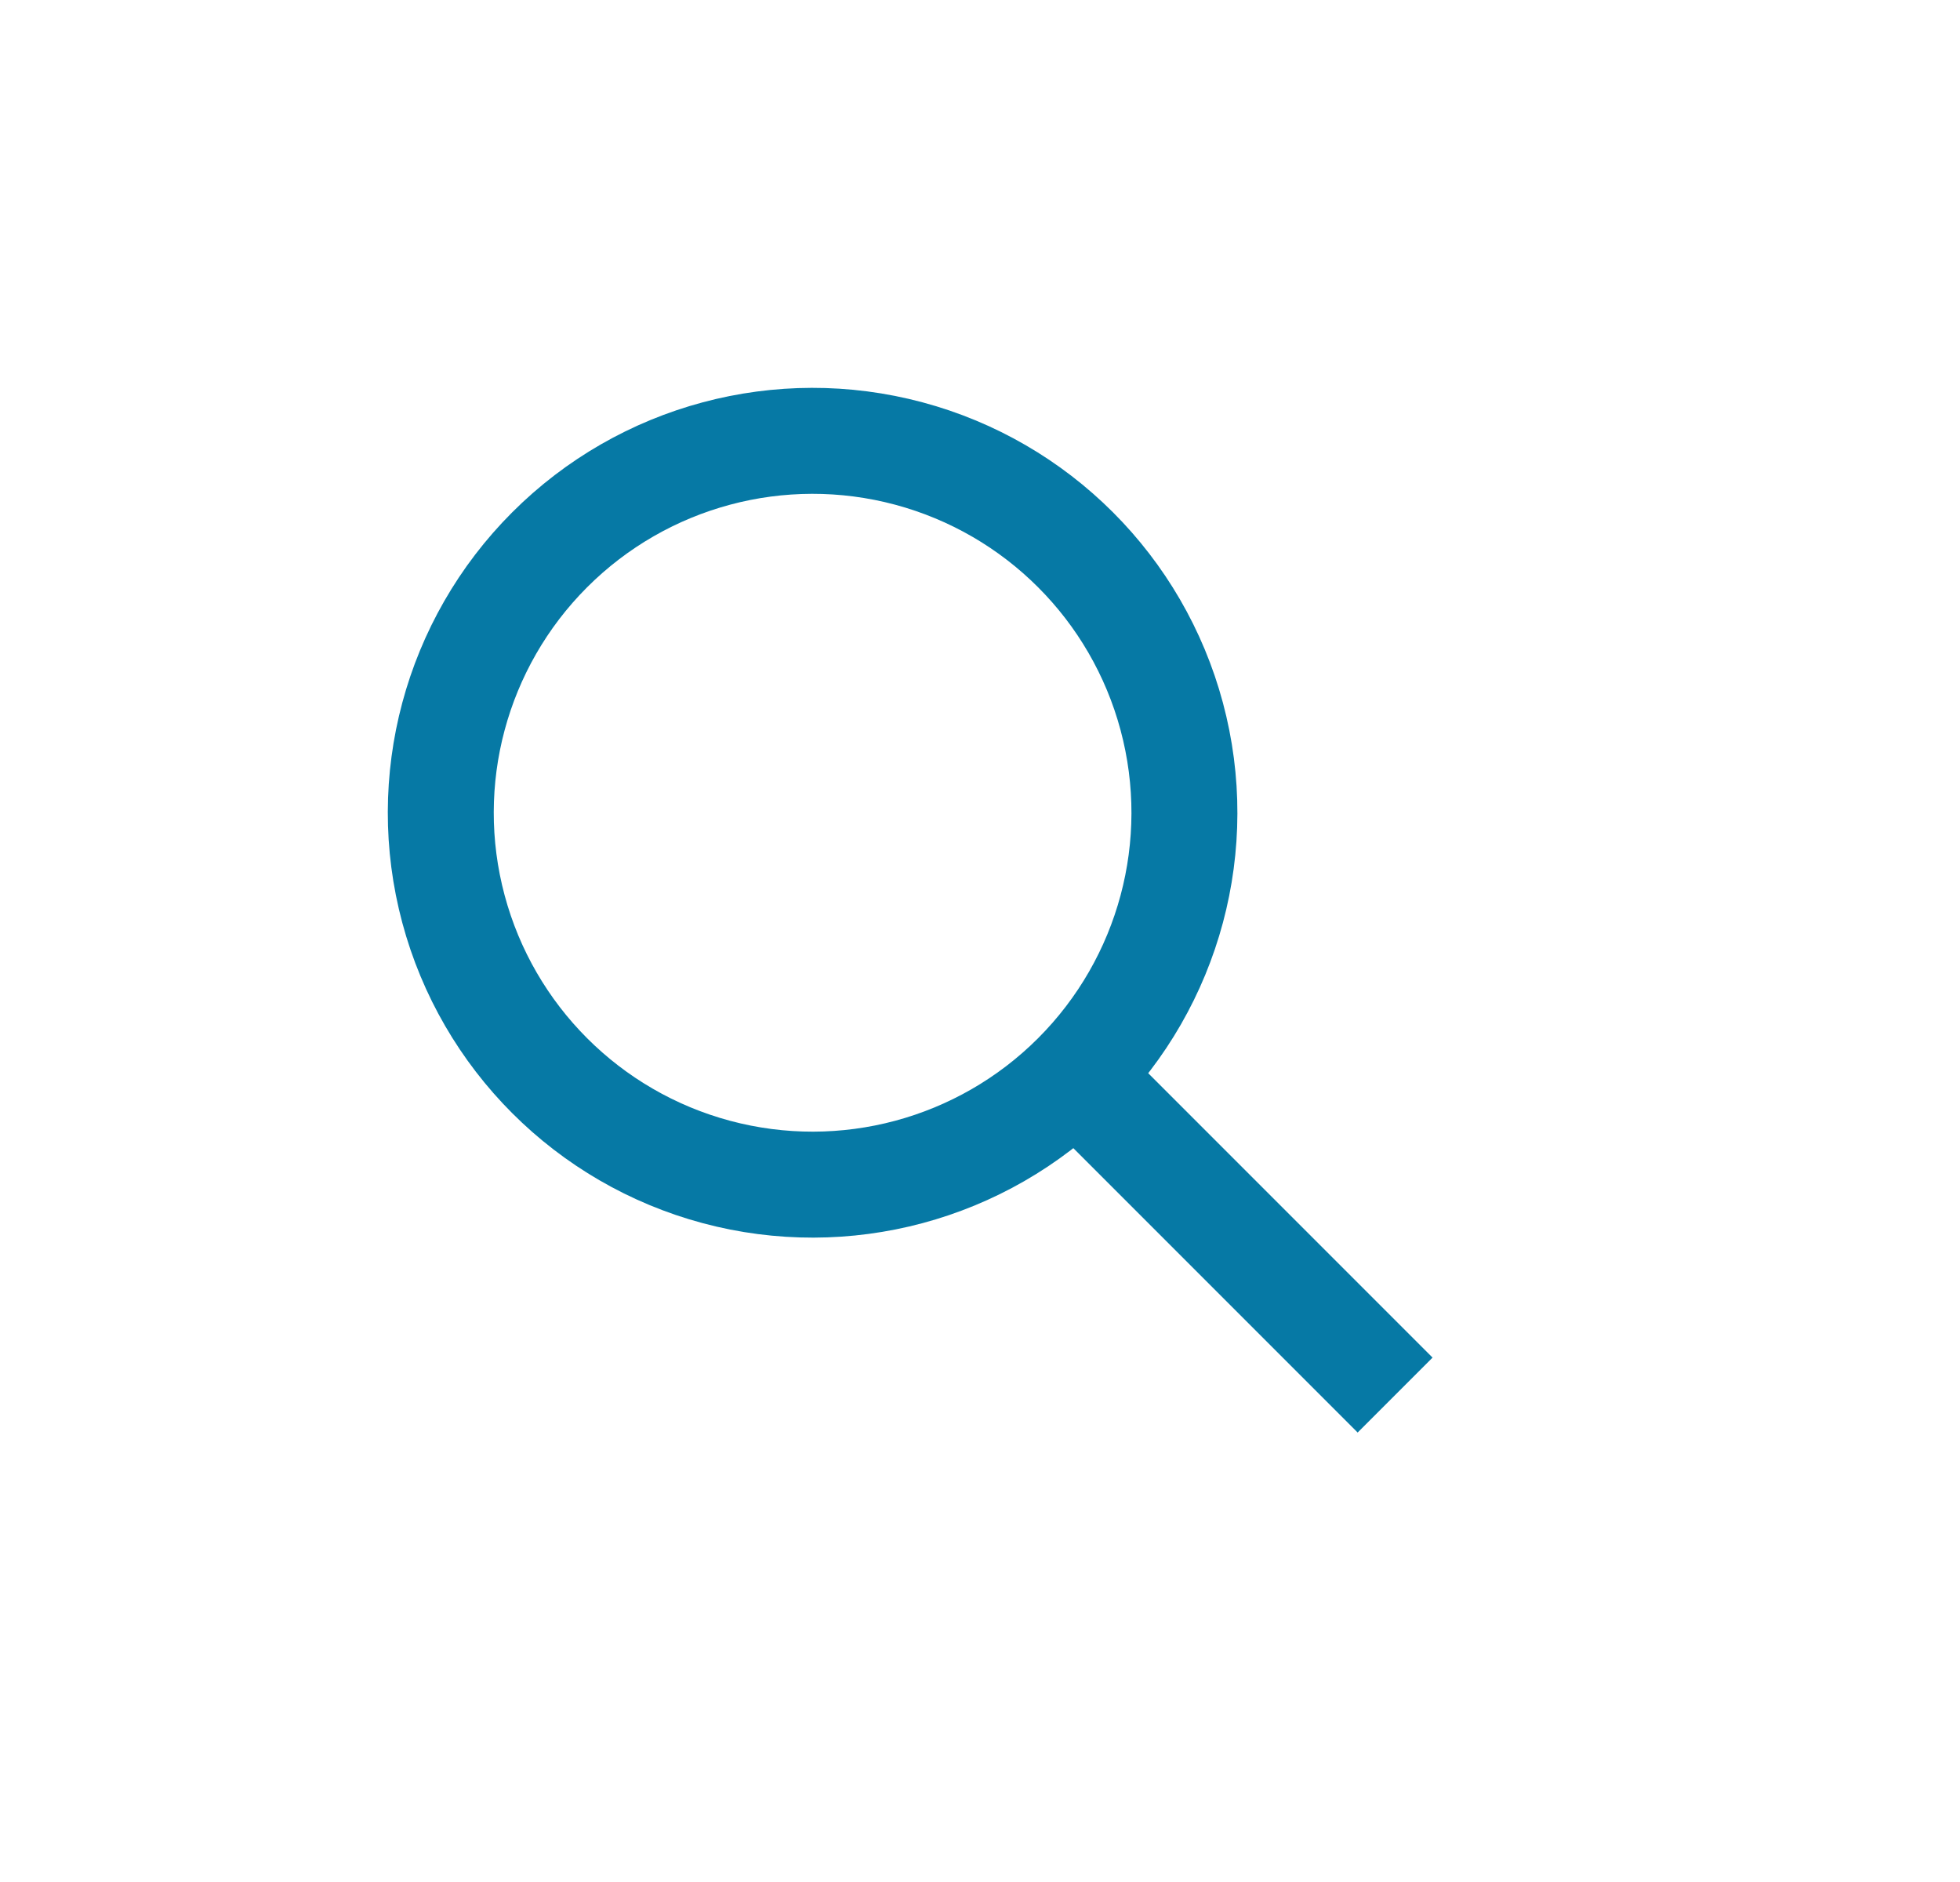<svg id="Groupe_1572" data-name="Groupe 1572" xmlns="http://www.w3.org/2000/svg" width="37" height="35.52" viewBox="0 0 37 35.52">
  <g id="Groupe_1185" data-name="Groupe 1185" transform="translate(4 4)">
    <g id="Groupe_1184" data-name="Groupe 1184" transform="translate(16.663 28.003) rotate(-135)">
      <line id="Ligne_4" data-name="Ligne 4" x2="8.189" transform="translate(0 8.023)" fill="none" stroke="#0679a5" stroke-width="2"/>
      <g id="Ellipse_1" data-name="Ellipse 1" transform="translate(7.528)" fill="none" stroke="#0679a5" stroke-width="2">
        <ellipse cx="8.019" cy="8.019" rx="8.019" ry="8.019" stroke="none"/>
        <ellipse cx="8.019" cy="8.019" rx="7.019" ry="7.019" fill="none"/>
      </g>
    </g>
  </g>
  <g id="Tracé_4078" data-name="Tracé 4078" fill="#fff" opacity="0">
    <path d="M 36.5 35.02 L 0.5 35.02 L 0.5 0.5 L 36.5 0.5 L 36.5 35.02 Z" stroke="none"/>
    <path d="M 1 1 L 1 34.52 L 36 34.52 L 36 1 L 1 1 M 0 0 L 37 0 L 37 35.52 L 0 35.52 L 0 0 Z" stroke="none" fill="#707070"/>
  </g>
</svg>
